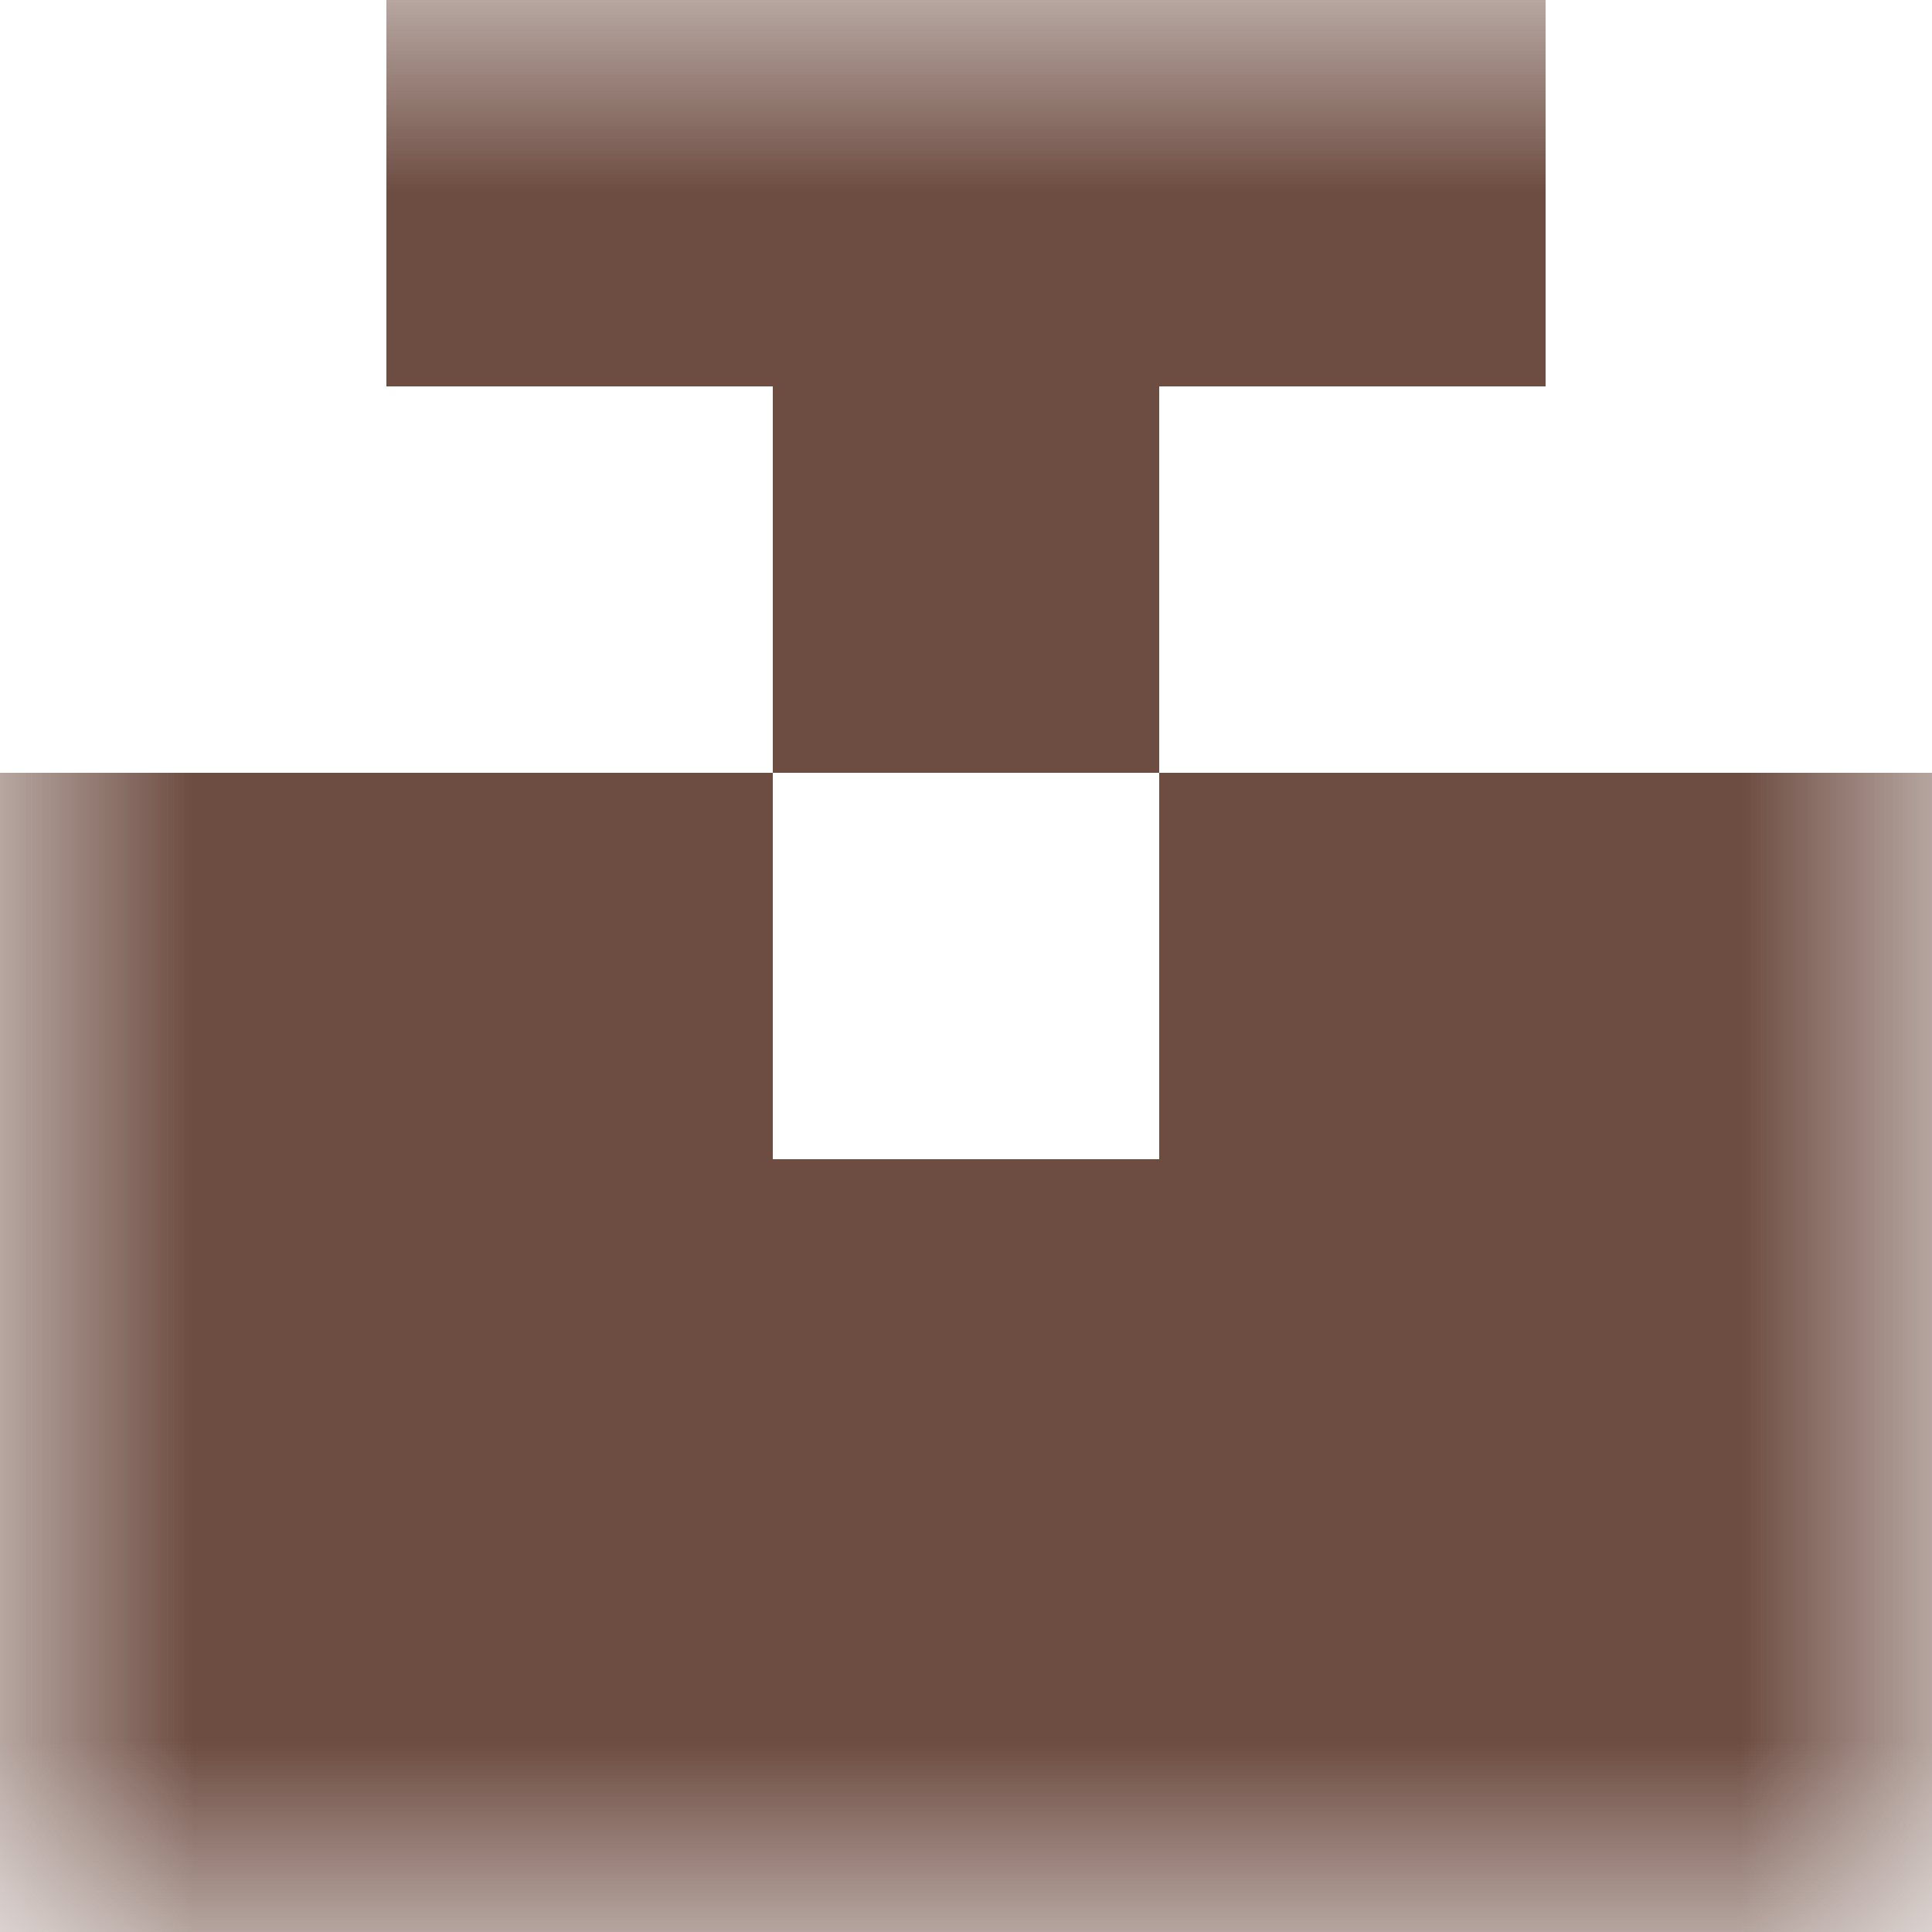 <svg xmlns="http://www.w3.org/2000/svg" viewBox="0 0 5 5" fill="none" shape-rendering="crispEdges"><mask id="viewboxMask"><rect width="5" height="5" rx="0" ry="0" x="0" y="0" fill="#fff" /></mask><g mask="url(#viewboxMask)"><path fill="#6d4c41" d="M1 0h3v1H1z"/><path fill="#6d4c41" d="M2 1h1v1H2z"/><path d="M2 2H0v1h2V2ZM5 2H3v1h2V2Z" fill="#6d4c41"/><path fill="#6d4c41" d="M0 3h5v1H0z"/><path fill="#6d4c41" d="M0 4h5v1H0z"/></g></svg>
